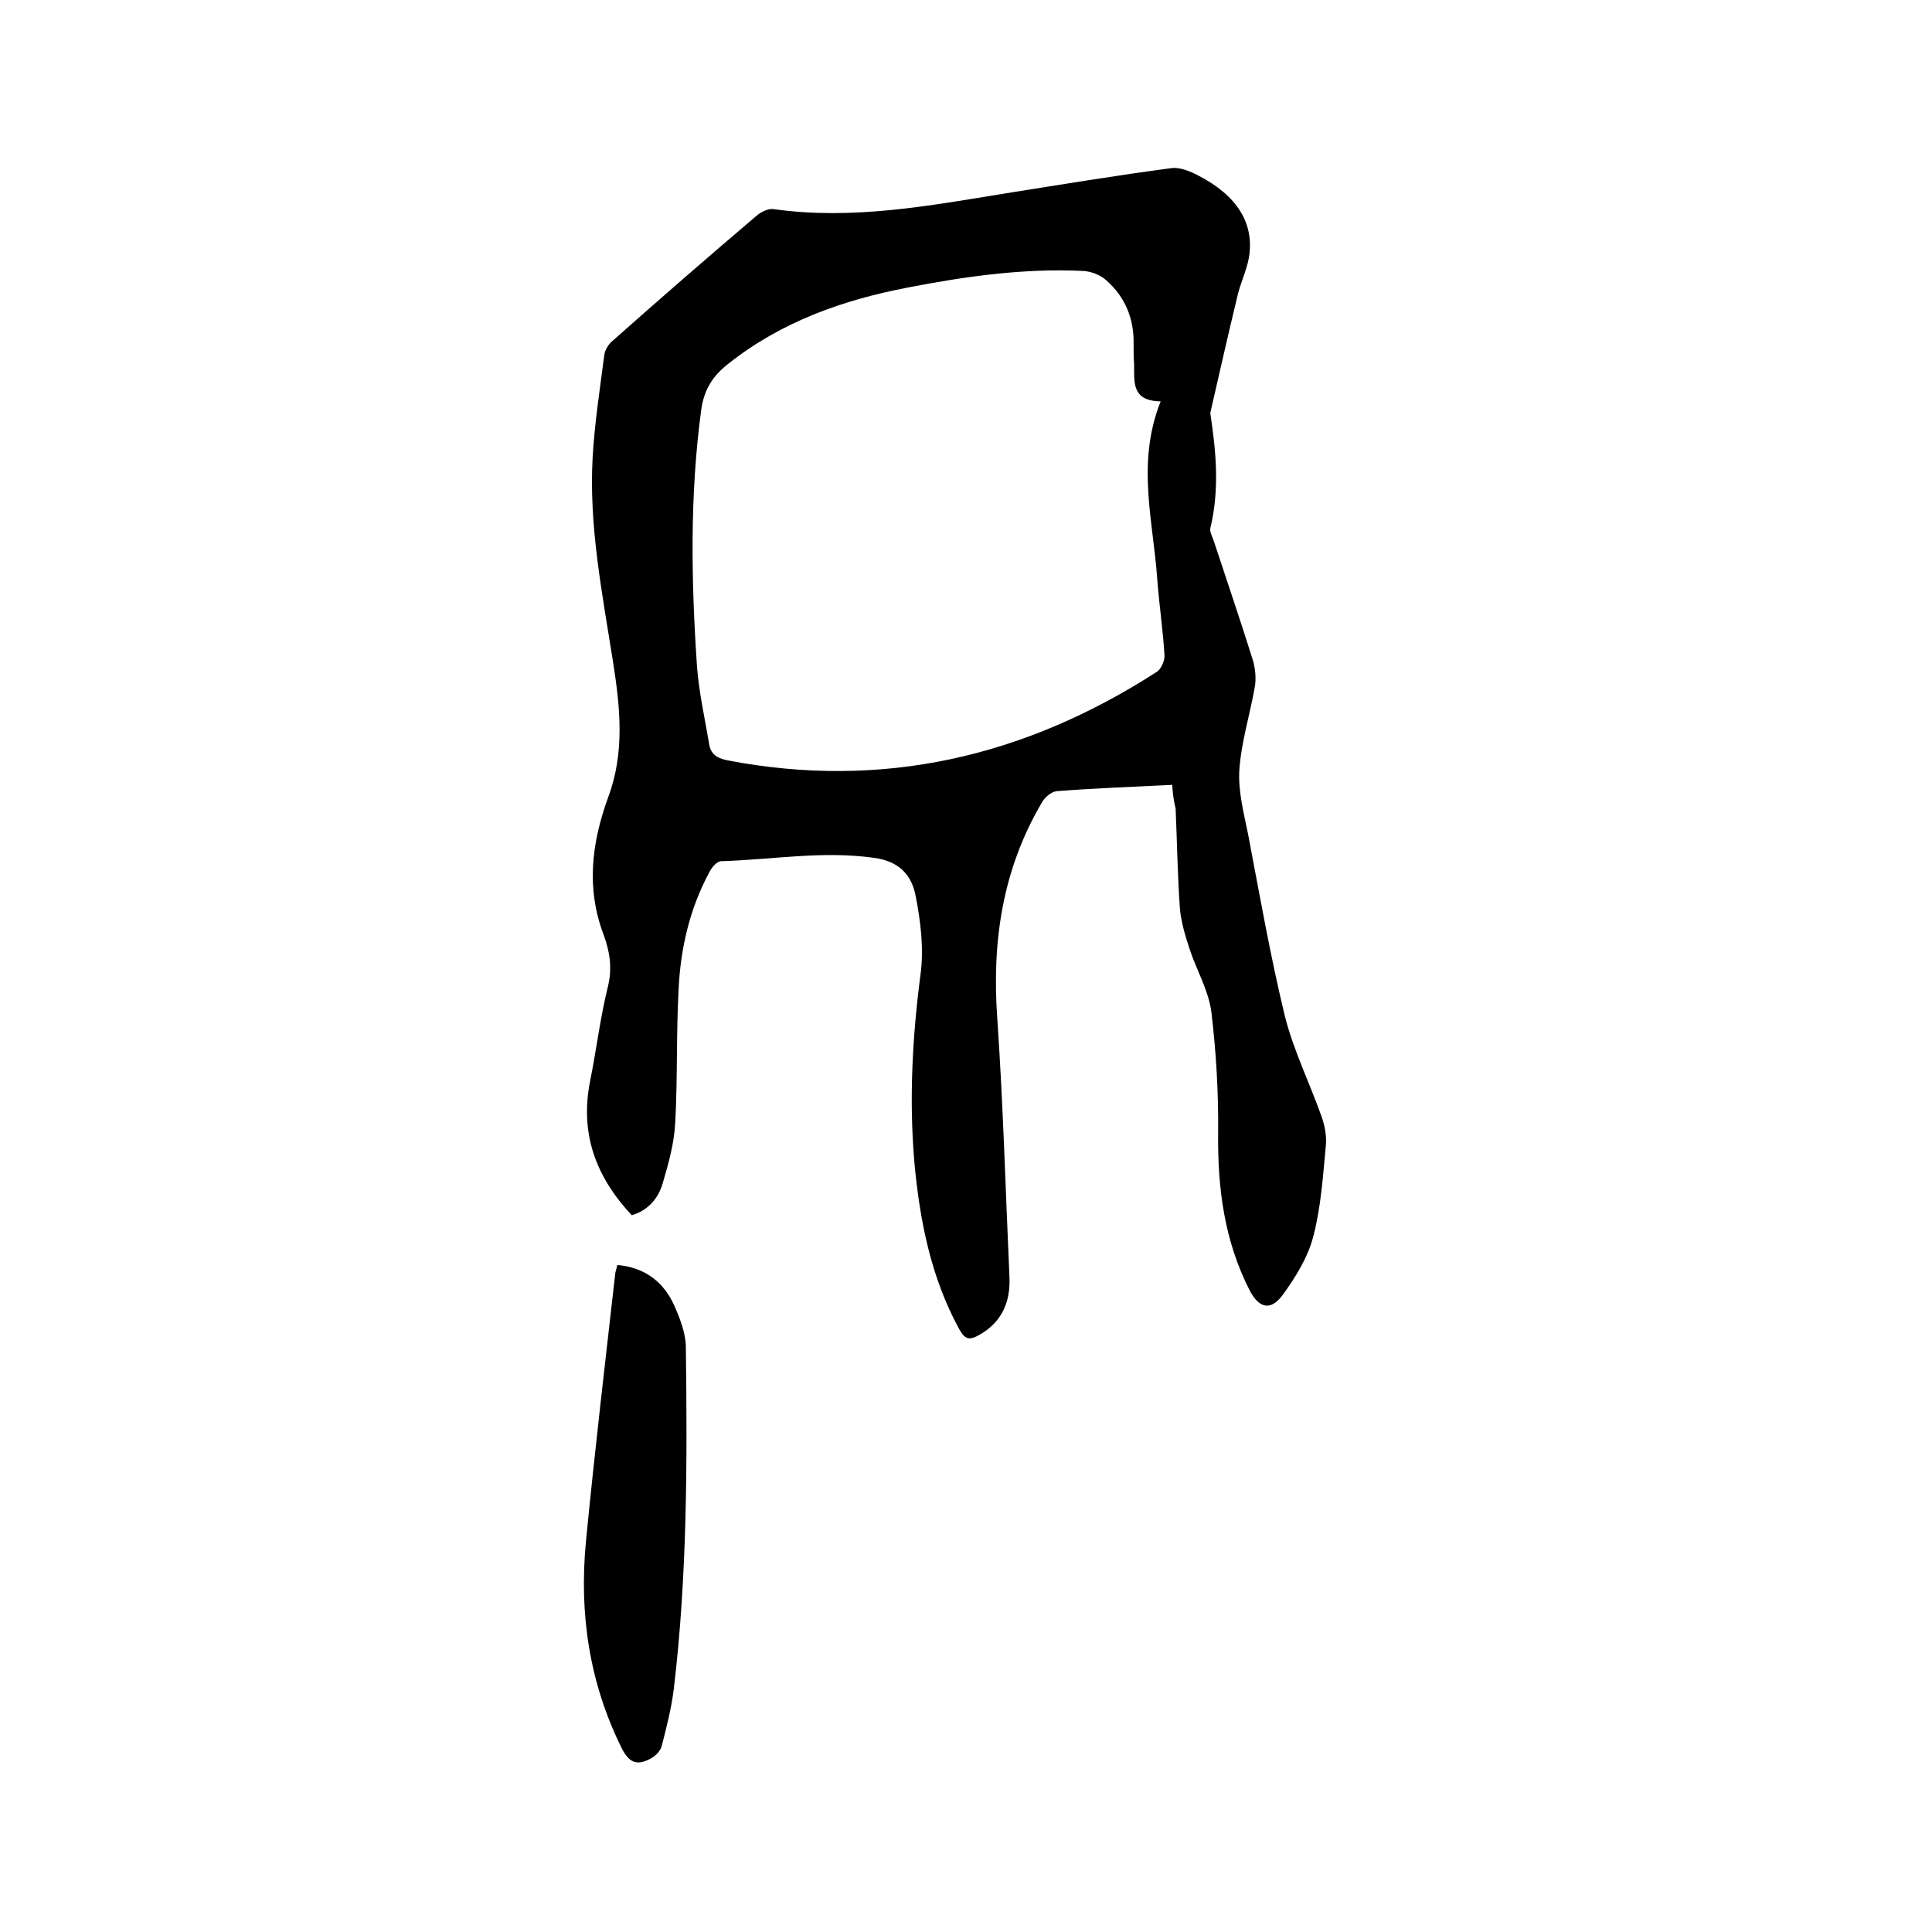 <svg enable-background="new 0 0 400 400" viewBox="0 0 400 400" xmlns="http://www.w3.org/2000/svg"><path d="m242.7 162.5c-8.3.4-16.1.7-23.9 1.3-1.1.1-2.4 1.2-3 2.2-8.3 14-10.5 29.1-9.3 45.2 1.2 17.7 1.7 35.5 2.5 53.3.2 5.1-1.6 9.3-6.3 11.9-1.9 1.1-2.9 1-4.1-1.2-5.9-10.8-8.2-22.6-9.3-34.7-1.1-13-.4-25.9 1.3-38.9.7-5.2 0-10.8-1-16-.8-4.3-3.3-7.3-8.7-8-10.7-1.5-21.1.4-31.6.7-.8 0-1.9 1.2-2.4 2.2-4.1 7.6-6 15.8-6.4 24.3-.5 9.2-.2 18.4-.7 27.6-.2 4.3-1.4 8.5-2.6 12.6-.9 3.1-3 5.6-6.4 6.6-7.5-8-10.8-17-8.6-27.9 1.3-6.5 2.1-13.2 3.7-19.6.9-3.8.3-7.2-.9-10.5-3.7-9.7-2.5-19.1.9-28.5 3.5-9.3 2.5-18.7 1-28.2-2.2-14-5-28-4.2-42.2.4-7.1 1.5-14.1 2.4-21.1.1-1.1.9-2.4 1.8-3.1 9.8-8.7 19.7-17.3 29.7-25.8.9-.8 2.5-1.6 3.6-1.4 16.3 2.3 32.2-.7 48.2-3.3 11.4-1.8 22.8-3.7 34.2-5.2 1.8-.2 3.9.7 5.6 1.6 7.9 4.1 11.5 9.8 10.4 16.8-.5 2.9-1.9 5.6-2.5 8.5-1.9 7.9-3.7 15.8-5.5 23.7v.3c1.2 7.9 1.9 15.7 0 23.6-.2.8.4 1.8.7 2.7 2.7 8.2 5.5 16.4 8.1 24.7.5 1.7.7 3.8.4 5.5-1 5.7-2.8 11.4-3.2 17.1-.3 4.4.9 9 1.8 13.4 2.4 12.6 4.6 25.2 7.6 37.6 1.8 7.2 5.2 14 7.7 21.1.6 1.8 1 3.9.8 5.8-.6 6.3-1 12.7-2.6 18.8-1.1 4.3-3.7 8.5-6.4 12.2-2.5 3.3-4.9 2.6-6.8-1.1-5.2-10.2-6.6-21-6.5-32.3.1-8.4-.4-16.9-1.4-25.3-.6-4.5-3.1-8.7-4.5-13-.9-2.7-1.7-5.4-2-8.2-.5-7-.6-14-.9-20.9-.4-1.6-.6-3.1-.7-4.9zm-2.4-79.4c-6.2-.1-5.4-4.2-5.5-7.8-.1-1.4-.1-2.8-.1-4.1.1-5.3-1.8-9.8-5.7-13.2-1.2-1.1-3.1-1.8-4.7-1.9-12.2-.6-24.3 1.1-36.2 3.4-13.6 2.6-26.3 7.1-37.3 15.8-3.2 2.5-5 5.3-5.6 9.4-2.4 17.7-2.1 35.5-.9 53.2.4 5.4 1.6 10.7 2.5 16 .3 2.1 1.4 3 3.7 3.5 32.2 6.2 61.7-.7 89-18.3.9-.6 1.6-2.2 1.6-3.3-.3-5.3-1.1-10.5-1.5-15.8-.8-12-4.4-24.1.7-36.9z"/><path d="m127.8 261.9c5.7.5 9.6 3.5 11.8 8.4 1.2 2.7 2.4 5.8 2.4 8.7.3 23.6.3 47.2-2.5 70.7-.5 4-1.5 7.9-2.5 11.8-.3 1.1-1.4 2.2-2.5 2.7-2.7 1.4-4.3.7-5.8-2.3-6.7-13.5-8.8-27.8-7.4-42.6 1.8-18.6 4-37.2 6.1-55.8.1-.5.3-1 .4-1.6z"/></svg>